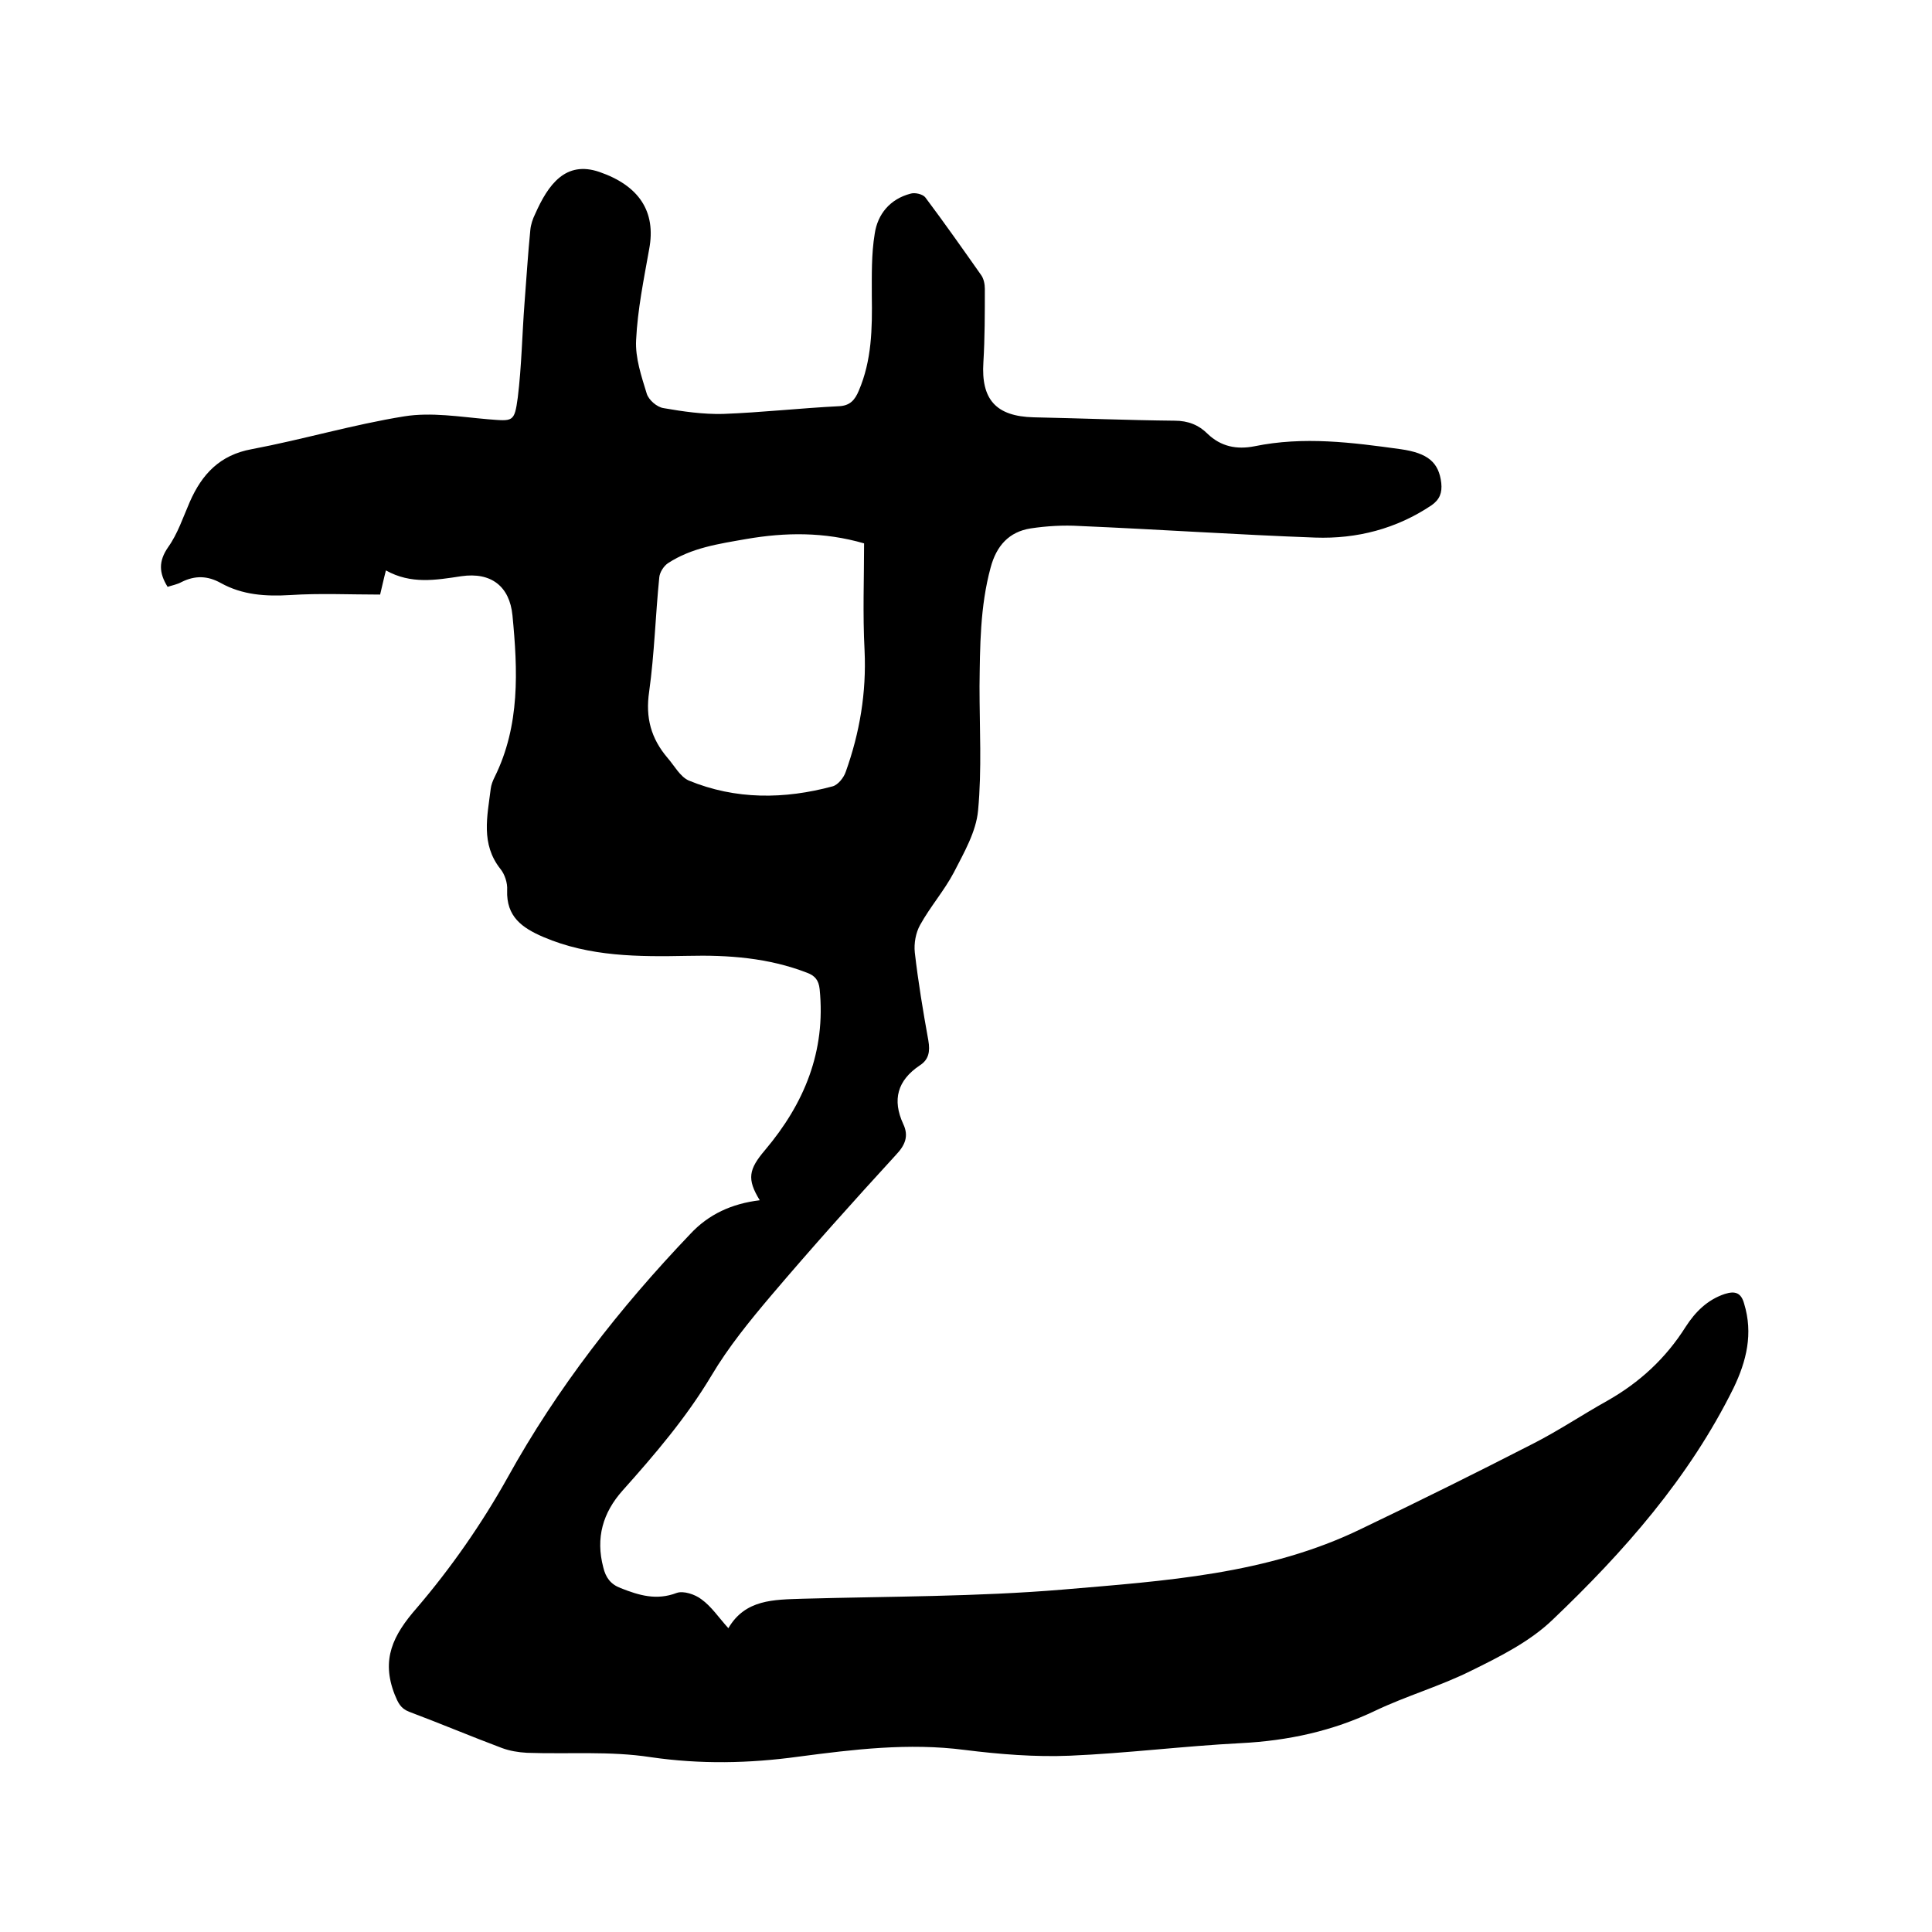 <svg enable-background="new 0 0 400 400" viewBox="0 0 400 400" xmlns="http://www.w3.org/2000/svg"><path d="m157.3 248.5c-2.7-4.4-2.3-6.4 1.1-10.4 8.1-9.6 12.6-20.4 11.3-33.3-.2-1.9-1-2.8-2.6-3.4-8-3.1-16.3-3.7-24.7-3.5-10.2.2-20.3.2-29.9-3.9-4.4-1.9-7.7-4.2-7.5-9.7.1-1.5-.5-3.3-1.4-4.4-4.1-5.2-2.7-10.9-2-16.6.1-.8.4-1.6.8-2.4 5.3-10.7 4.8-22.1 3.7-33.5-.6-6-4.4-9-10.6-8.1-5.3.8-10.4 1.7-15.6-1.2-.5 1.9-.8 3.4-1.2 5-6.2 0-12.5-.3-18.6.1-5.1.3-9.9 0-14.4-2.5-2.7-1.5-5.3-1.6-8.1-.2-.9.5-2 .7-2.9 1-1.8-2.9-1.9-5.3.1-8.2 2-2.8 3.1-6.2 4.5-9.4 2.5-5.7 6.2-9.7 12.8-10.9 10.6-2 21-5.1 31.6-6.8 5.6-.9 11.5.1 17.3.6 5.2.4 5.5.7 6.2-4.5.8-6.5.9-13.1 1.4-19.6.4-5.1.7-10.1 1.2-15.1.1-1.1.5-2.3 1-3.3 2.7-6.1 6.3-11.1 13.3-8.7 8.1 2.8 11.8 8.1 10.3 16-1.1 6.2-2.4 12.5-2.7 18.8-.2 3.7 1.1 7.5 2.2 11.1.4 1.3 2.1 2.8 3.5 3 4 .7 8.2 1.3 12.3 1.2 8-.3 16-1.2 24-1.6 2.3-.1 3.3-1.3 4.1-3.2 2.7-6.3 2.8-12.9 2.7-19.6 0-4.3-.1-8.7.6-12.9.6-4.1 3.2-7.2 7.4-8.3.9-.3 2.6.1 3.1.8 3.9 5.2 7.7 10.6 11.5 16 .6.8.8 2 .8 2.9 0 5.1 0 10.2-.3 15.2-.5 7.7 2.6 11.2 10.4 11.4 9.7.2 19.5.6 29.2.7 2.8 0 5 .9 6.8 2.7 2.8 2.7 6.1 3.3 9.7 2.6 10.2-2.1 20.2-.8 30.3.6 5.6.8 7.9 2.7 8.4 7 .2 2-.3 3.4-2 4.6-7.3 4.9-15.5 7-24.1 6.7-16.3-.6-32.5-1.7-48.8-2.4-3.3-.2-6.8 0-10.1.5-4.5.7-7.1 3.6-8.3 8.1-2.2 8.1-2.2 16.3-2.3 24.6 0 8.6.5 17.2-.3 25.7-.4 4.4-2.9 8.7-5 12.8-2 3.8-4.9 7.1-7 10.9-.9 1.6-1.3 3.8-1.1 5.7.7 6.1 1.7 12.1 2.8 18.2.4 2.3.1 4-1.8 5.2-4.6 3.1-5.7 7.1-3.4 12.1 1.2 2.5.4 4.4-1.5 6.4-8.8 9.6-17.5 19.3-25.9 29.2-4.4 5.2-8.8 10.6-12.3 16.5-5.2 8.7-11.7 16.3-18.4 23.8-4.1 4.6-5.6 9.8-4 15.9.5 2.1 1.5 3.5 3.6 4.3 3.8 1.5 7.4 2.6 11.6 1 1.4-.5 3.8.3 5.1 1.3 2.1 1.5 3.6 3.8 5.6 6 3.5-6 9.4-5.9 15.4-6.1 18-.5 36-.4 53.9-1.9 21-1.8 42.3-3.1 61.8-12.6 11.9-5.7 23.8-11.6 35.5-17.6 5.3-2.7 10.2-6 15.4-8.9 6.7-3.8 12.1-8.8 16.2-15.3 2-3.1 4.5-5.6 8.1-6.8 2.2-.7 3.4-.2 4 2 1.9 6.2.5 11.9-2.2 17.5-9.2 18.6-22.7 33.9-37.5 48-4.7 4.5-10.9 7.6-16.8 10.5-6.4 3.2-13.4 5.2-19.9 8.3-8.8 4.2-18 6.2-27.8 6.7-11.8.6-23.6 2.1-35.4 2.6-7.2.3-14.6-.3-21.8-1.2-11.6-1.5-23-.1-34.4 1.4-10.2 1.4-20.3 1.6-30.6.1-8.4-1.3-17.1-.6-25.6-.9-1.8-.1-3.6-.4-5.2-1-6.4-2.4-12.8-5.1-19.2-7.5-1.8-.7-2.3-1.9-3-3.6-2.8-7.2-.4-12.2 4.6-17.9 7.1-8.3 13.5-17.5 18.8-27 10.3-18.6 23.2-35.1 37.8-50.4 3.8-4.1 8.6-6.3 14.4-7zm21.6-136c-8.3-2.4-16.3-2.3-24.4-.9-5.7 1-11.3 1.8-16.2 5-.9.6-1.7 1.9-1.8 2.9-.8 7.9-1 15.8-2.1 23.7-.8 5.4.4 9.7 3.8 13.7 1.4 1.6 2.6 3.9 4.4 4.7 9.7 4 19.8 3.9 29.8 1.2 1.1-.3 2.3-1.8 2.7-3 2.9-8.1 4.3-16.4 3.9-25.1-.4-7.6-.1-15-.1-22.2z"/></svg>
